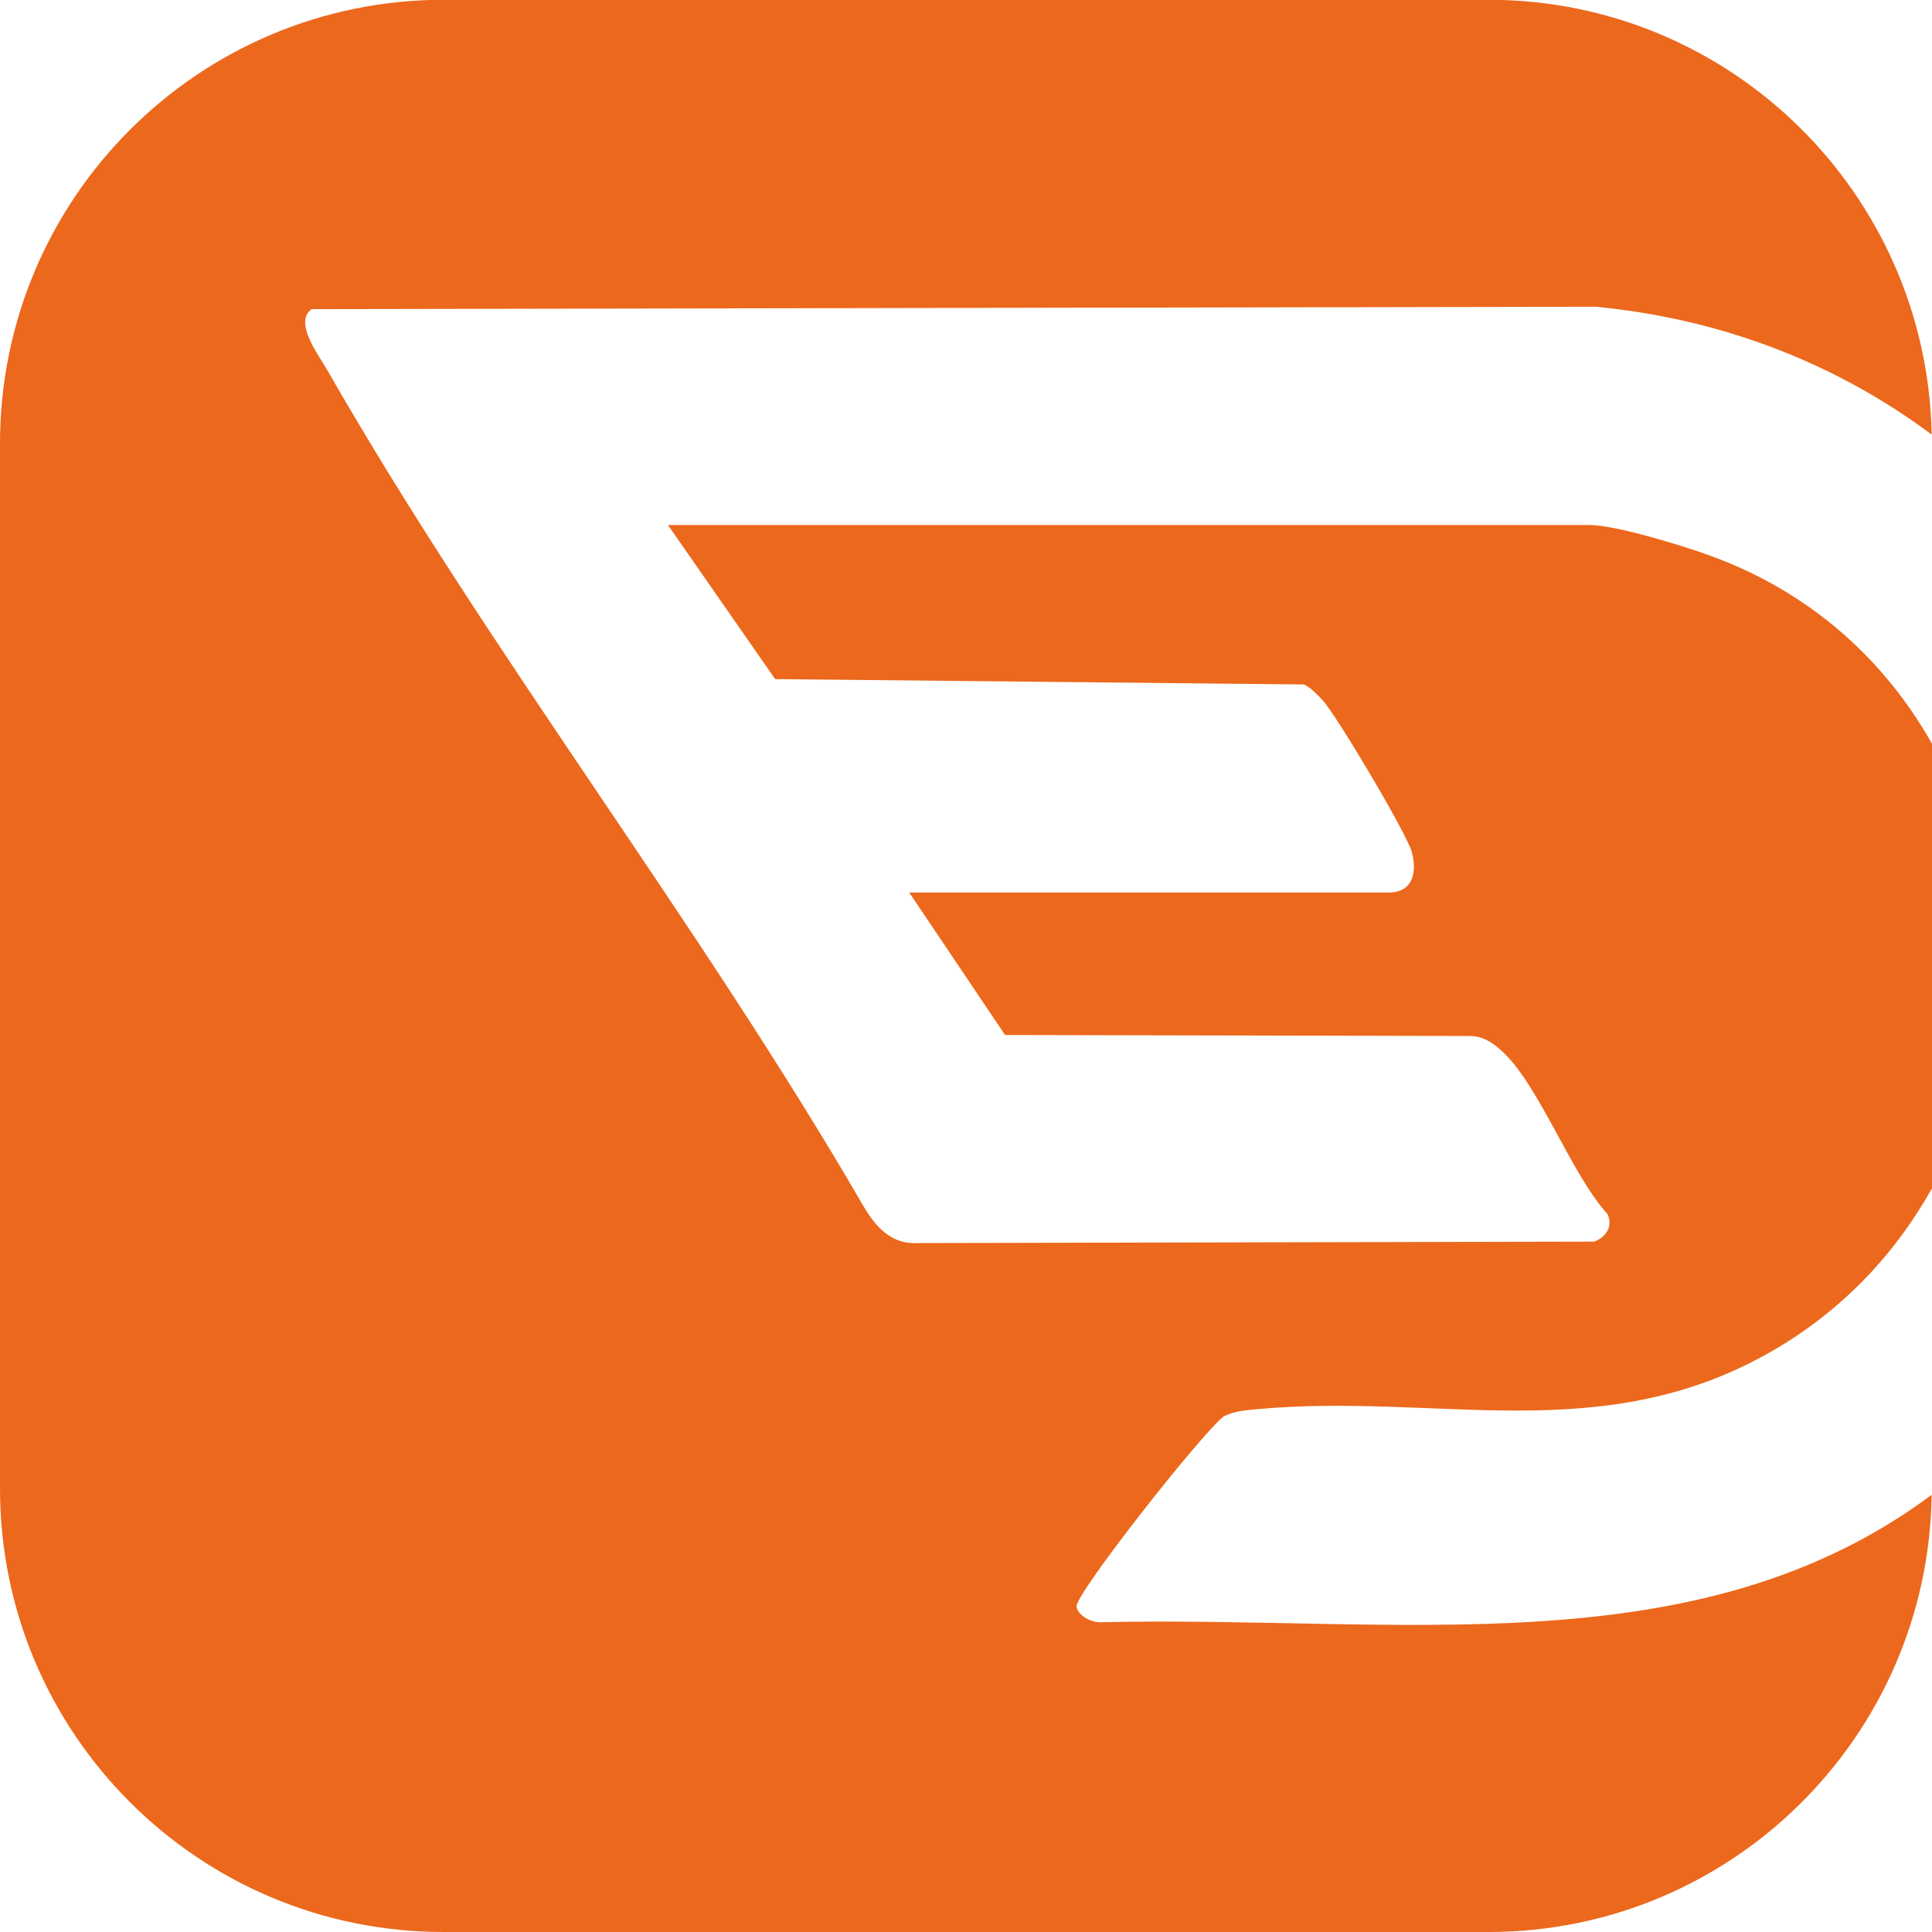 <?xml version="1.0" encoding="UTF-8"?>
<svg id="Capa_2" data-name="Capa 2" xmlns="http://www.w3.org/2000/svg" viewBox="0 0 176.81 176.81">
  <defs>
    <style>
      .cls-1 {
        fill: #ec681c;
      }
    </style>
  </defs>
  <g id="Capa_1-2" data-name="Capa 1">
    <path class="cls-1" d="M100.78,148.46c-.84.06-2.11-.57-2.26-1.41-.2-1.09,11.39-15.8,13.45-17.41.95-.5,1.96-.57,3.01-.67,16.61-1.56,31.63,3.66,47.22-5.34,6.51-3.76,11.31-8.98,14.62-14.9v-40.64c-4.27-7.6-11.06-13.91-20.43-17.28-2.46-.89-8.54-2.76-10.9-2.76H61.13l9.81,14.1,48.39.49c.7.34,1.19.89,1.71,1.44,1.31,1.43,7.71,12.21,8.17,13.91.5,1.86.07,3.69-2.12,3.69h-43.88l8.77,13.04,42.48.09c1.21,0,2.04.54,2.9,1.3,3.47,3.07,6.38,11.3,9.75,14.99.53,1.14-.12,2.11-1.21,2.53l-61.93.13c-2.41.15-3.87-1.52-4.98-3.43-15.05-25.94-34.25-50.61-49.08-76.53-.7-1.22-3.07-4.32-1.39-5.51l117.48-.22c11.9,1.13,22.3,5.38,30.78,11.7-.43-22.04-18.41-39.79-40.55-39.79H40.59C18.17,0,0,18.17,0,40.59v95.63c0,22.42,18.17,40.59,40.59,40.59h95.63c22.22,0,40.25-17.87,40.56-40.01-21.4,15.93-48.62,11.04-76,11.66Z"/>
  </g>
</svg>